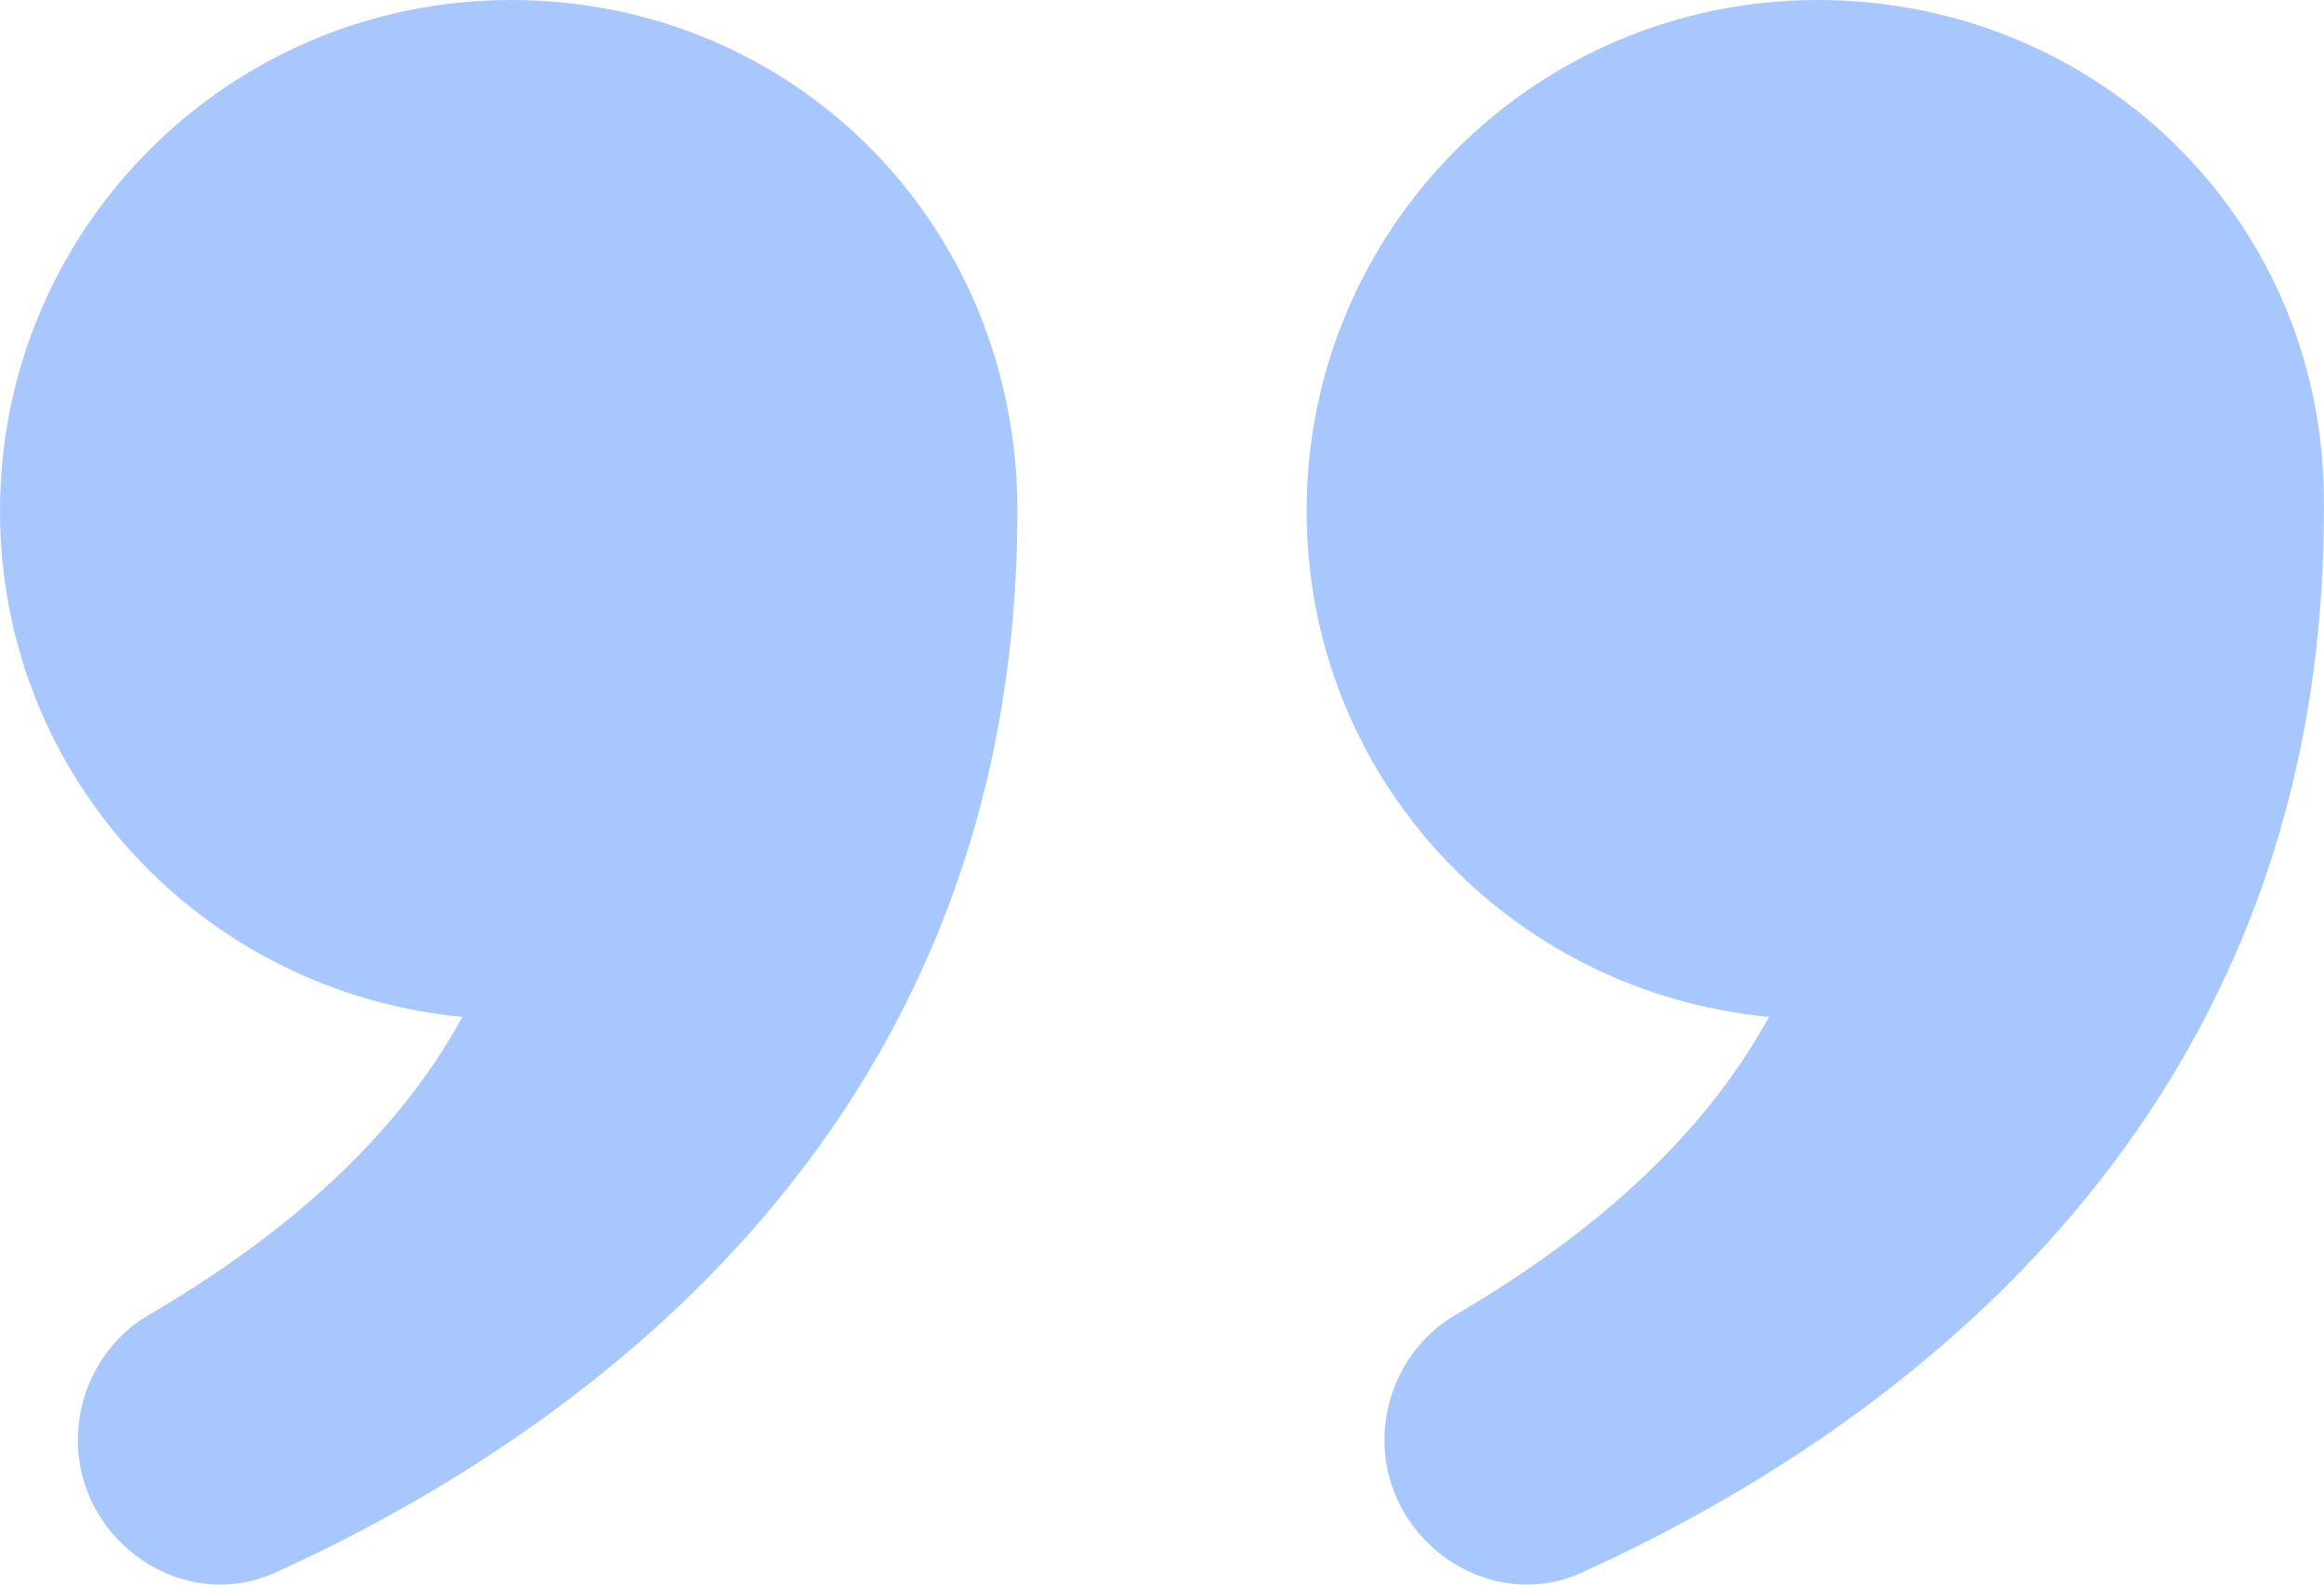 <svg width="22" height="15" viewBox="0 0 22 15" fill="none" xmlns="http://www.w3.org/2000/svg">
<path d="M4.838 0C2.166 0 0 2.165 0 4.836C0 7.37 1.935 9.396 4.378 9.626C3.871 10.548 2.995 11.515 1.428 12.436C1.014 12.666 0.737 13.127 0.737 13.634C0.737 14.601 1.751 15.292 2.627 14.877C5.253 13.68 9.631 10.824 9.631 4.836C9.631 2.119 7.511 0 4.838 0ZM17.207 0C14.534 0 12.369 2.165 12.369 4.836C12.369 7.37 14.304 9.396 16.746 9.626C16.239 10.548 15.364 11.515 13.797 12.436C13.383 12.666 13.106 13.127 13.106 13.634C13.106 14.601 14.12 15.292 14.995 14.877C17.622 13.68 21.999 10.824 21.999 4.836C22.045 2.119 19.88 0 17.207 0Z" fill="#4B8AFF" fill-opacity="0.48"/>
</svg>
